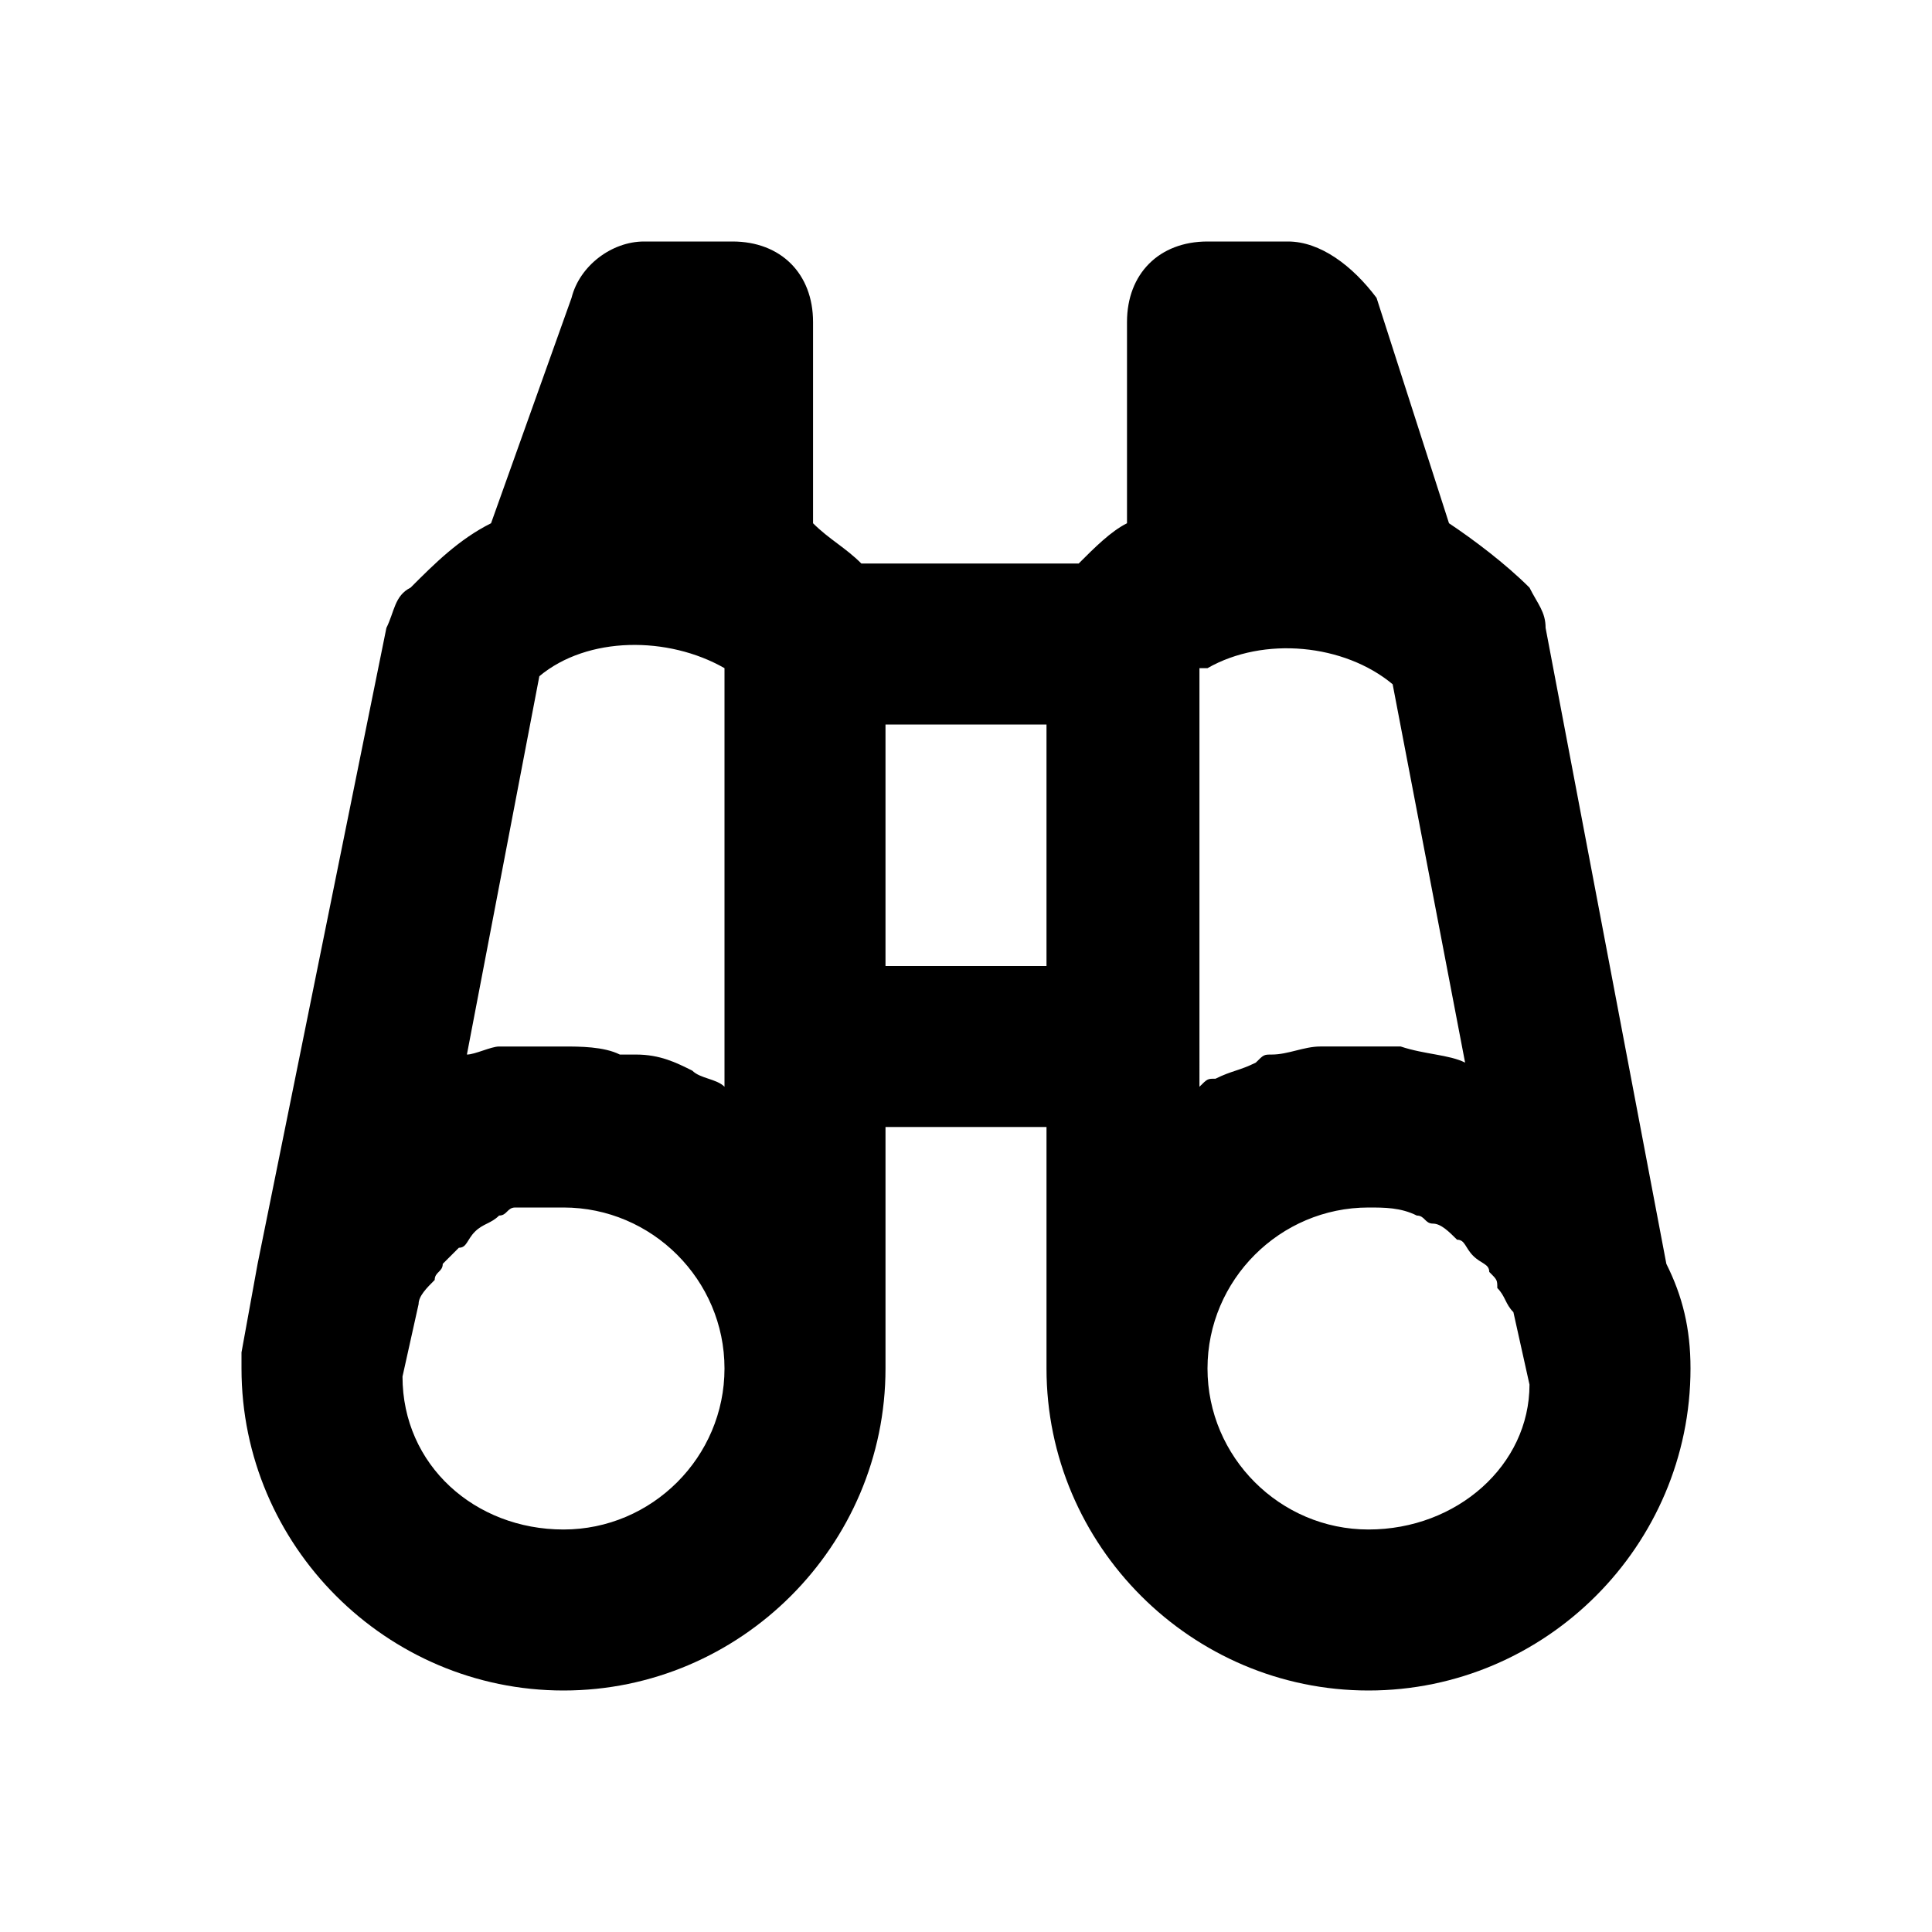 <?xml version="1.0" ?>
<svg width="800px" height="800px" viewBox="0 0 24 24" version="1.1" xml:space="preserve" xmlns="http://www.w3.org/2000/svg" xmlns:xlink="http://www.w3.org/1999/xlink">
<style type="text/css">
	.st0{opacity:0.2;fill:none;stroke:#000000;stroke-width:5.000000e-02;stroke-miterlimit:10;}
</style>
<g id="Layer_Grid"/>
<g id="Layer_2">
<path d="M19.2,7.8c0-0.2-0.1-0.3-0.2-0.5c-0.3-0.3-0.7-0.6-1-0.8l-0.9-2.8C16.8,3.3,16.4,3,16,3h-1c-0.6,0-1,0.4-1,1v2.5   c-0.2,0.1-0.4,0.3-0.6,0.5h-2.7c-0.2-0.2-0.4-0.3-0.6-0.5V4c0-0.6-0.4-1-1-1H8C7.6,3,7.2,3.3,7.1,3.7L6.1,6.5   C5.7,6.7,5.4,7,5.1,7.3C4.9,7.4,4.9,7.6,4.8,7.8l-1.6,7.9L3,16.8c0,0.1,0,0.1,0,0.2c0,2.2,1.8,4,4,4s4-1.8,4-4v-3h2v3   c0,2.2,1.8,4,4,4s4-1.8,4-4c0-0.5-0.1-0.9-0.3-1.3L19.2,7.8z M7,19c-1.1,0-2-0.8-2-1.9l0.2-0.9c0-0.1,0.1-0.2,0.2-0.3   c0-0.1,0.1-0.1,0.1-0.2c0.1-0.1,0.2-0.2,0.2-0.2c0.1,0,0.1-0.1,0.2-0.2c0.1-0.1,0.2-0.1,0.3-0.2c0.1,0,0.1-0.1,0.2-0.1   C6.6,15,6.8,15,7,15c1.1,0,2,0.9,2,2S8.1,19,7,19z M9,13.5c-0.1-0.1-0.3-0.1-0.4-0.2c0,0,0,0,0,0c-0.2-0.1-0.4-0.2-0.7-0.2   c-0.1,0-0.1,0-0.2,0C7.5,13,7.2,13,7,13c-0.2,0-0.4,0-0.6,0c-0.1,0-0.1,0-0.2,0c-0.1,0-0.3,0.1-0.4,0.1c0,0,0,0,0,0l0.9-4.7   C7.3,7.9,8.3,7.9,9,8.3V13.5z M13,12h-2V9h2V12z M15,8.3c0.7-0.4,1.7-0.3,2.3,0.2l0.9,4.7c0,0,0,0,0,0c-0.2-0.1-0.5-0.1-0.8-0.2   c0,0-0.1,0-0.1,0c-0.1,0-0.2,0-0.4,0c-0.1,0-0.2,0-0.3,0c-0.1,0-0.1,0-0.2,0c-0.2,0-0.4,0.1-0.6,0.1c-0.1,0-0.1,0-0.2,0.1   c-0.2,0.1-0.3,0.1-0.5,0.2c-0.1,0-0.1,0-0.2,0.1V8.3z M17,19c-1.1,0-2-0.9-2-2s0.9-2,2-2c0.2,0,0.4,0,0.6,0.1   c0.1,0,0.1,0.1,0.2,0.1c0.1,0,0.2,0.1,0.3,0.2c0.1,0,0.1,0.1,0.2,0.2c0.1,0.1,0.2,0.1,0.2,0.2c0.1,0.1,0.1,0.1,0.1,0.2   c0.1,0.1,0.1,0.2,0.2,0.3l0.2,0.9C19,18.2,18.1,19,17,19z"/>
</g>
</svg>